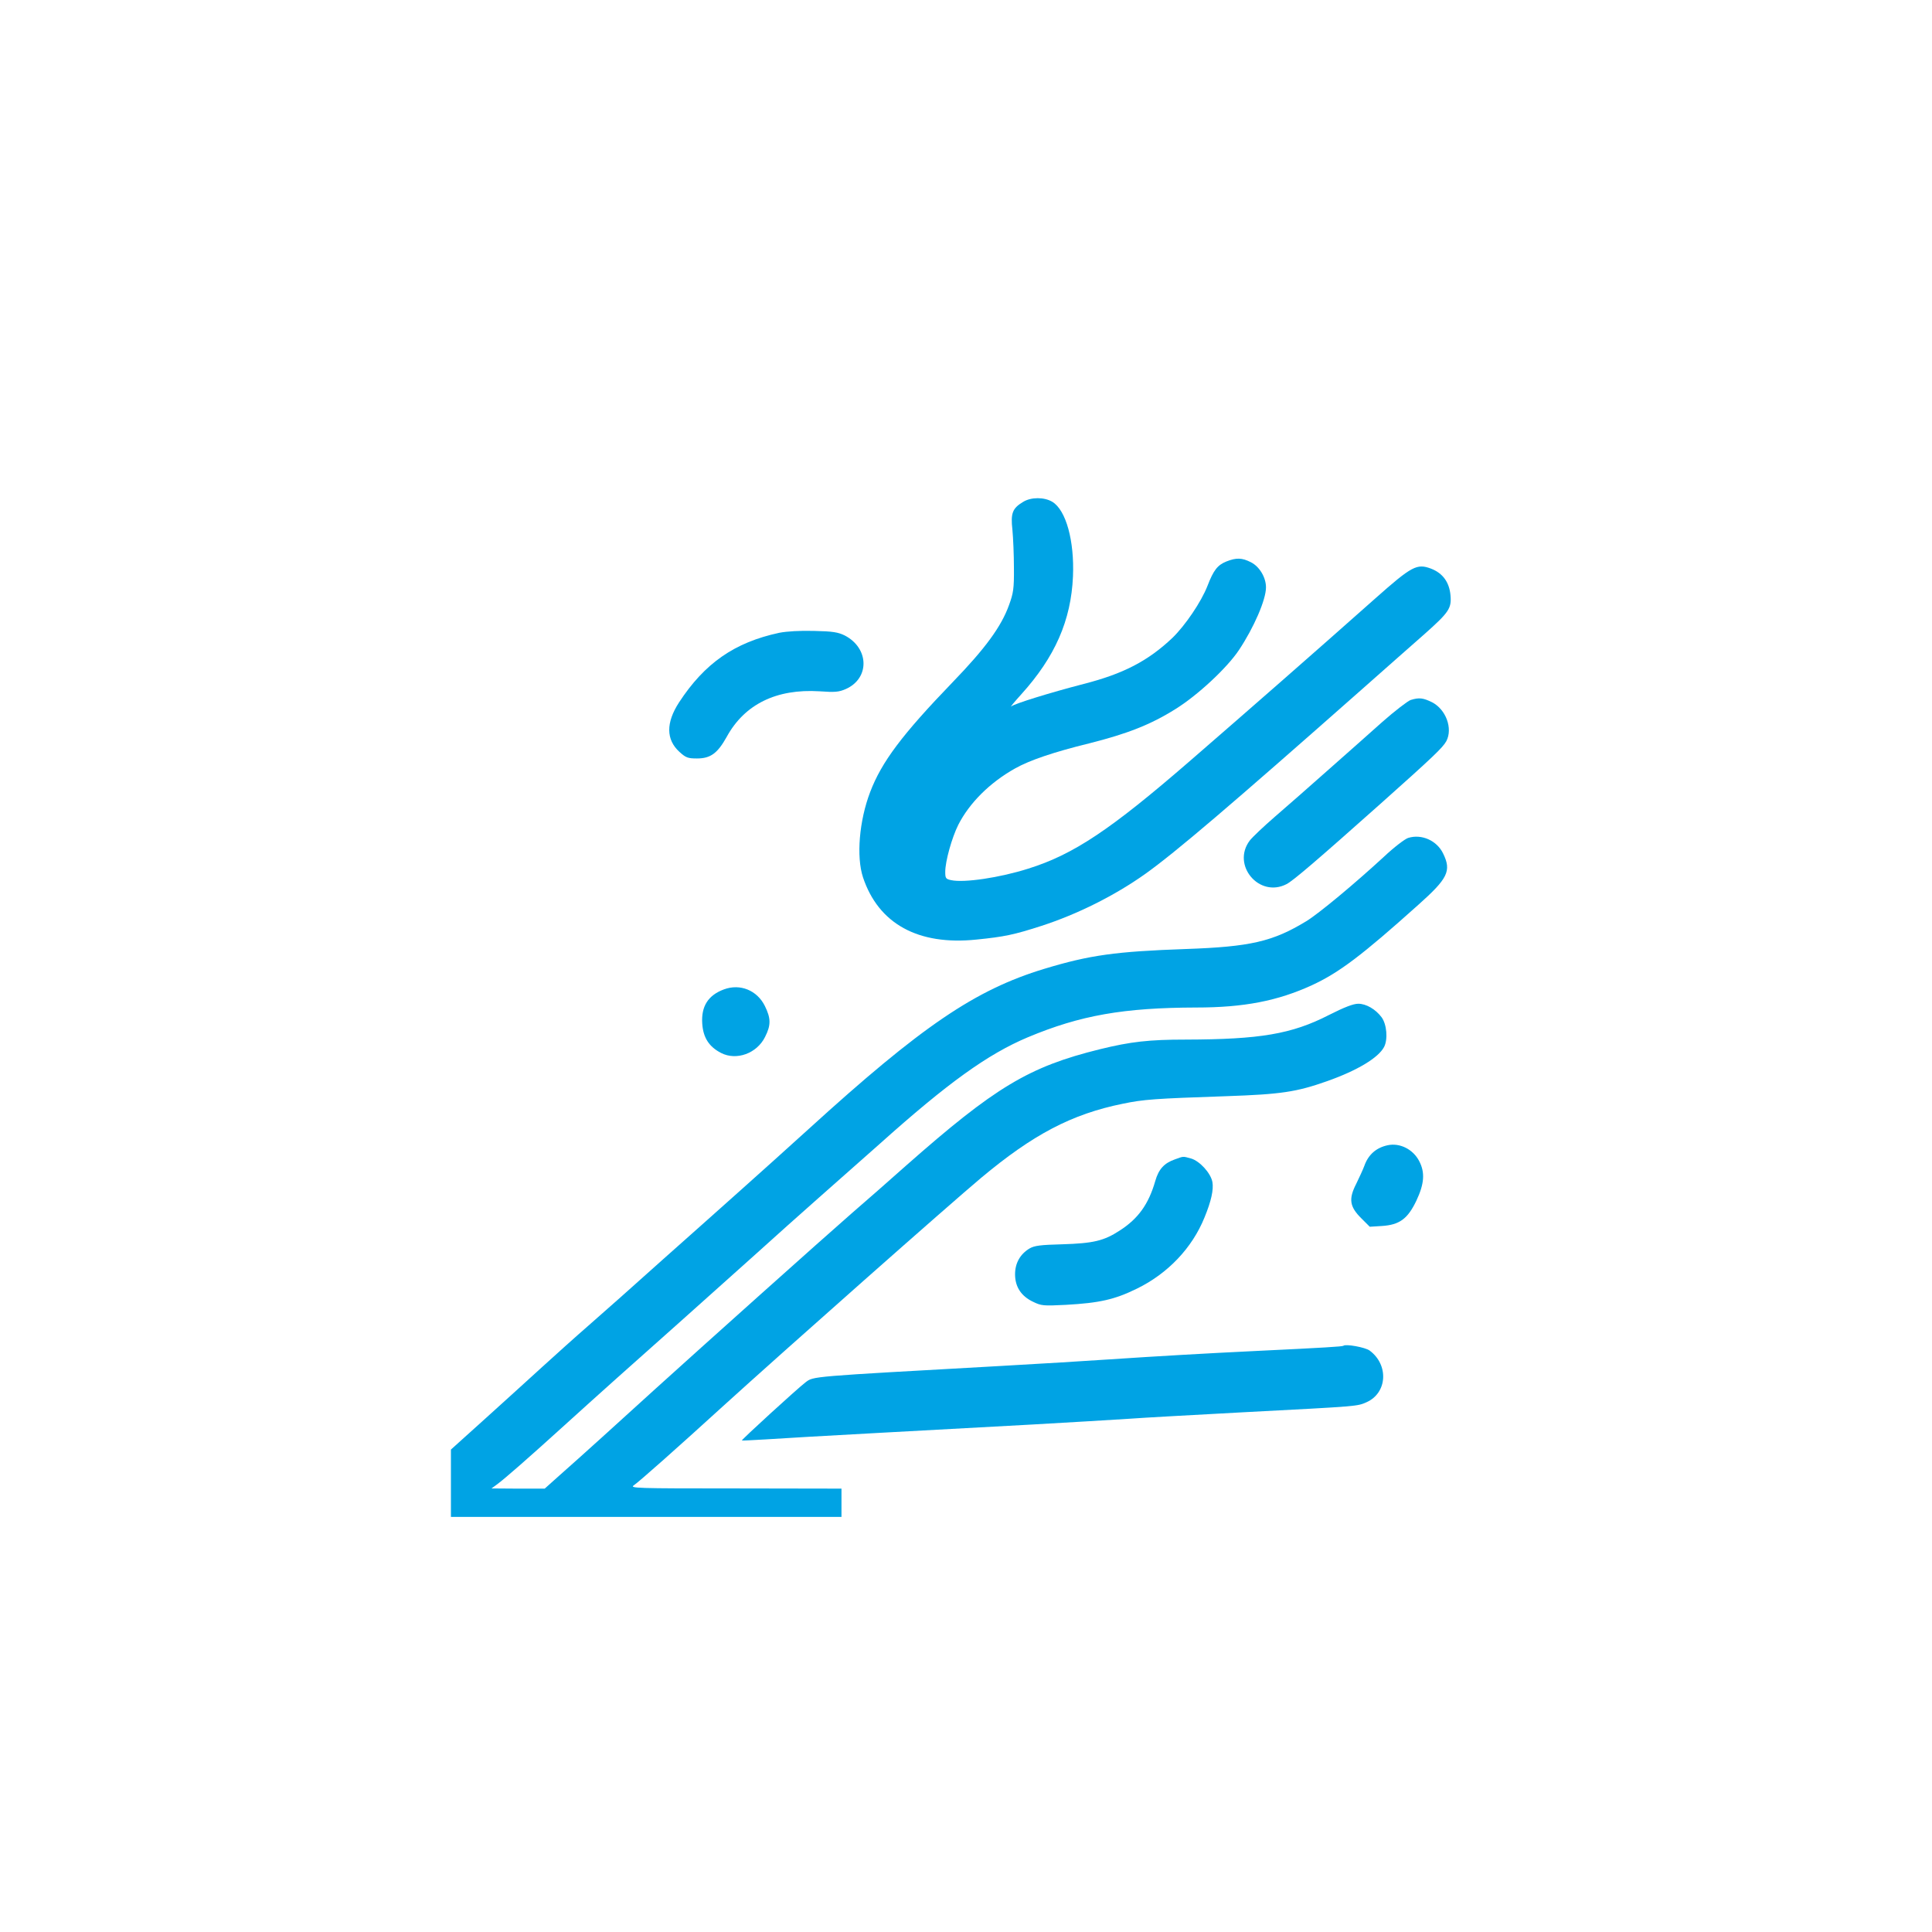 <?xml version="1.0" standalone="no"?>
<!DOCTYPE svg PUBLIC "-//W3C//DTD SVG 20010904//EN"
 "http://www.w3.org/TR/2001/REC-SVG-20010904/DTD/svg10.dtd">
<svg version="1.0" xmlns="http://www.w3.org/2000/svg"
 width="1024pt" height="1024pt" viewBox="0 0 1024 1024"
 preserveAspectRatio="xMidYMid meet">

<g transform="translate(0,1024) scale(0.1,-0.1)"
fill="#00a3e4" stroke="none">
<path d="M5423 7580 c-57 -34 -67 -60 -57 -148 4 -42 8 -133 8 -202 1 -110 -3
-134 -26 -197 -41 -114 -125 -229 -299 -409 -268 -278 -376 -422 -437 -582
-58 -152 -74 -342 -38 -452 82 -246 292 -362 601 -330 150 15 200 26 343 72
192 62 390 161 552 276 160 114 454 365 1140 971 134 119 288 254 341 301 128
114 143 135 137 204 -6 70 -41 118 -103 142 -75 28 -101 15 -297 -159 -339
-301 -650 -573 -982 -861 -420 -364 -616 -495 -856 -570 -151 -48 -340 -76
-409 -61 -28 6 -31 10 -31 44 0 56 35 181 69 249 59 116 167 224 301 299 76
43 205 87 393 133 202 51 325 99 456 181 118 73 274 218 338 314 79 119 143
266 143 332 0 52 -34 110 -80 133 -47 24 -77 25 -130 4 -47 -19 -68 -46 -100
-129 -33 -85 -118 -210 -186 -276 -129 -122 -259 -190 -470 -244 -181 -47
-365 -104 -384 -119 -8 -6 16 23 53 64 179 198 264 392 274 625 8 189 -37 351
-109 395 -43 26 -113 26 -155 0z"/>
<path d="M4130 6886 c-237 -51 -395 -161 -531 -369 -70 -108 -69 -197 2 -262
34 -31 45 -35 93 -35 72 0 109 27 158 115 95 173 264 255 491 241 83 -6 103
-4 140 12 128 57 124 217 -6 284 -35 17 -63 22 -162 24 -76 2 -144 -2 -185
-10z"/>
<path d="M7477 6530 c-15 -5 -83 -57 -150 -116 -67 -60 -198 -176 -292 -259
-93 -83 -218 -192 -278 -244 -59 -51 -119 -108 -133 -126 -98 -130 50 -306
195 -231 35 18 159 124 497 425 278 248 331 298 350 333 35 67 -2 168 -76 206
-47 23 -68 26 -113 12z"/>
<path d="M7464 5799 c-17 -5 -76 -50 -130 -101 -153 -141 -345 -301 -411 -341
-178 -108 -296 -135 -638 -147 -371 -13 -509 -32 -750 -105 -366 -111 -649
-303 -1250 -850 -109 -99 -266 -240 -349 -314 -83 -74 -272 -243 -421 -375
-148 -133 -326 -291 -395 -351 -69 -60 -179 -159 -246 -220 -66 -60 -202 -184
-302 -274 l-182 -164 0 -178 0 -179 1035 0 1035 0 0 75 0 75 -562 1 c-533 0
-562 1 -538 17 29 20 232 200 470 417 328 298 1204 1073 1370 1212 275 230
480 338 751 393 111 23 167 27 549 40 290 10 371 22 535 80 161 57 271 124
301 181 21 41 14 120 -13 157 -32 43 -82 72 -124 72 -26 0 -73 -18 -156 -60
-197 -101 -365 -129 -758 -130 -195 0 -292 -11 -455 -51 -377 -93 -555 -200
-1029 -618 -84 -75 -213 -188 -286 -251 -156 -136 -796 -709 -1040 -930 -188
-171 -395 -359 -512 -462 l-76 -68 -141 0 -141 1 30 22 c42 31 164 138 345
302 194 176 370 333 621 556 107 96 283 253 390 349 107 97 264 237 349 312
85 75 229 202 320 283 365 327 576 478 787 567 279 117 509 157 893 158 253 0
432 35 613 118 145 67 265 158 564 426 157 140 177 180 132 272 -33 69 -114
105 -185 83z"/>
<path d="M3837 4996 c-84 -31 -121 -90 -115 -181 5 -75 36 -123 100 -156 82
-42 190 -2 233 85 32 63 31 99 -1 164 -41 83 -131 120 -217 88z"/>
<path d="M7355 4170 c-61 -13 -103 -50 -124 -110 -7 -19 -27 -62 -43 -95 -41
-80 -35 -121 28 -183 l44 -44 64 4 c94 6 137 38 183 134 42 89 47 149 15 210
-32 62 -102 98 -167 84z"/>
<path d="M6227 4095 c-57 -20 -86 -52 -104 -115 -35 -122 -90 -199 -188 -262
-84 -55 -141 -68 -305 -73 -115 -3 -147 -7 -173 -22 -50 -30 -77 -78 -77 -137
0 -66 32 -116 96 -146 43 -21 54 -22 173 -16 179 10 259 28 377 86 164 80 293
216 358 377 36 87 49 148 42 188 -9 48 -68 112 -114 125 -44 12 -38 12 -85 -5z"/>
<path d="M7120 3107 c-5 -4 -99 -10 -455 -27 -288 -14 -530 -28 -785 -45 -118
-8 -378 -24 -578 -35 -1018 -57 -989 -54 -1033 -87 -42 -32 -341 -305 -337
-308 2 -1 59 2 128 6 69 5 334 20 590 34 256 14 627 34 825 45 198 11 425 25
505 30 80 6 357 21 615 35 613 32 597 31 648 53 110 49 119 198 16 274 -23 17
-127 36 -139 25z"/>
</g>
</svg>
